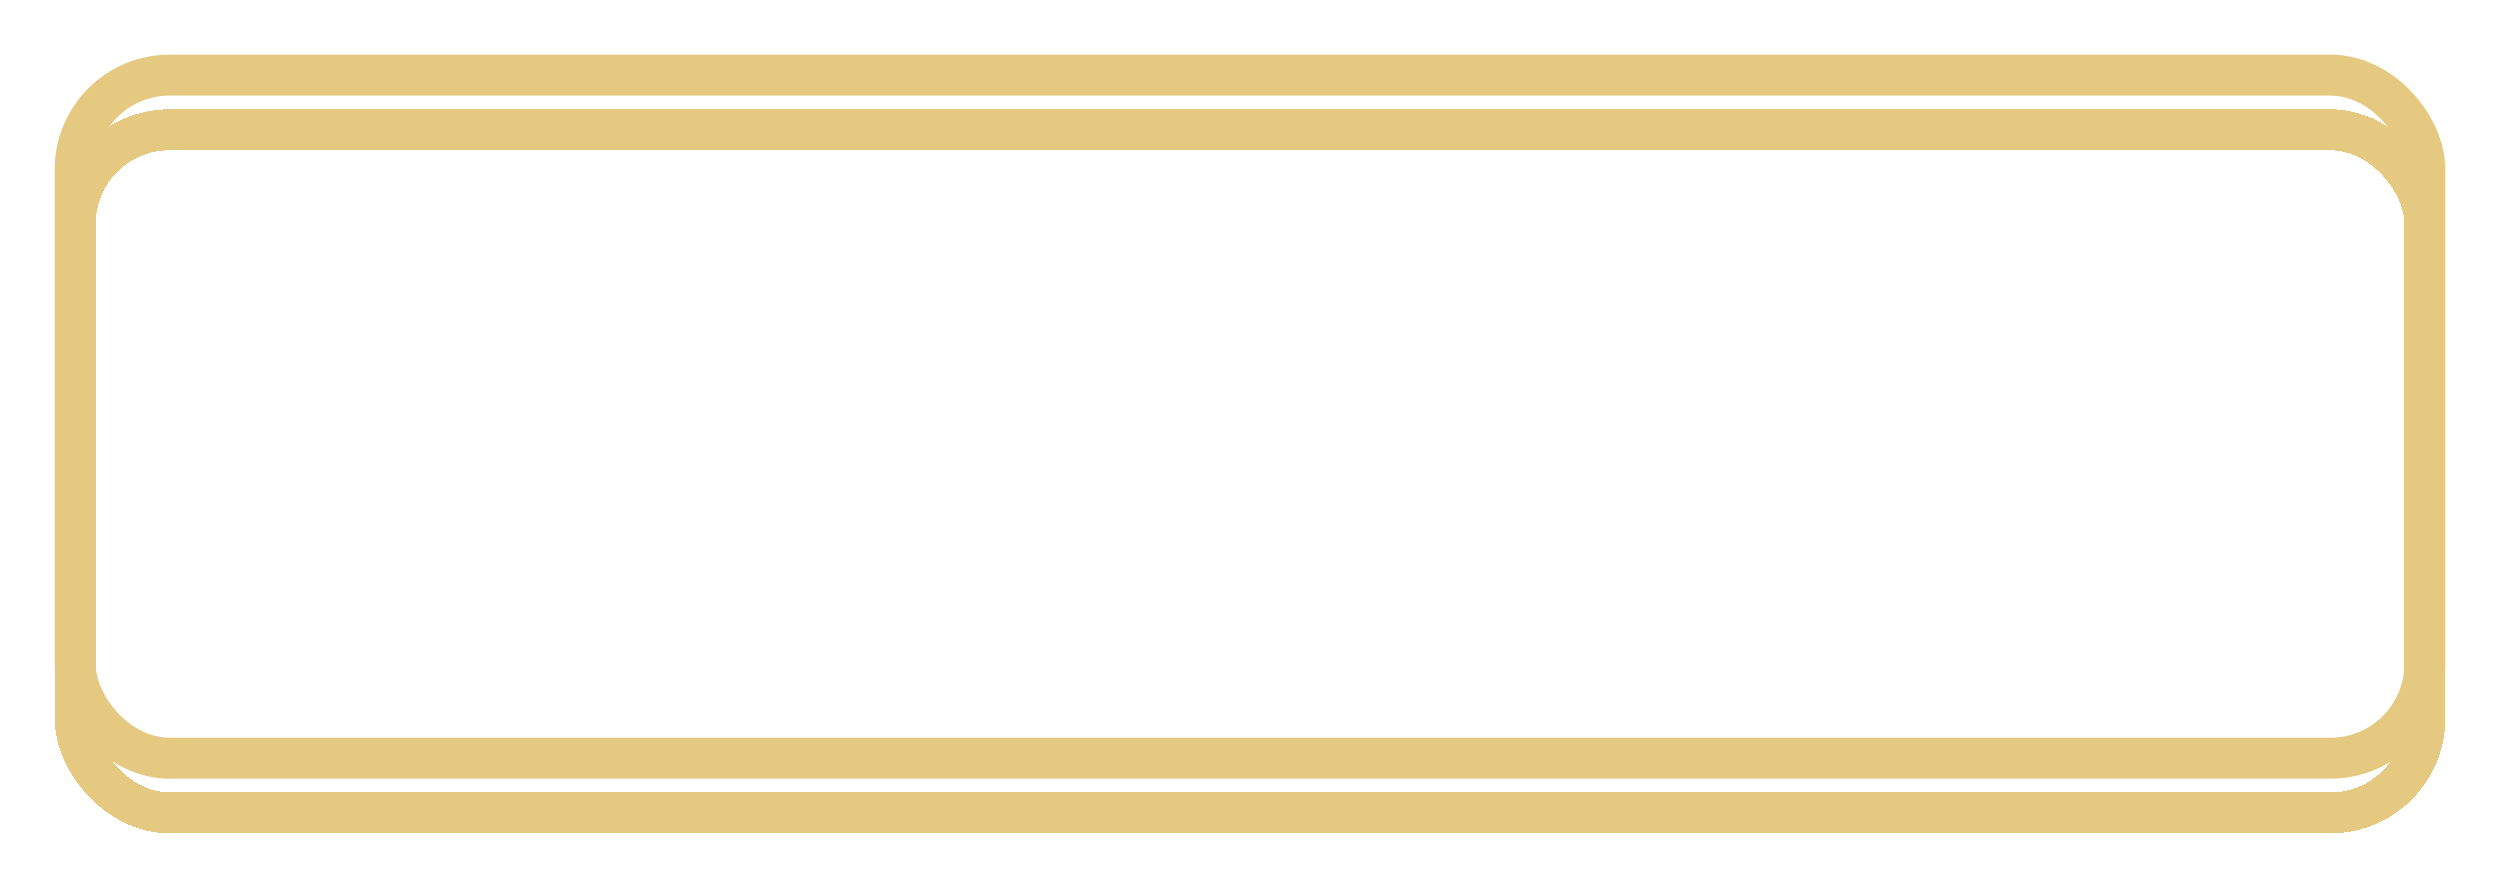 <?xml version="1.0" encoding="UTF-8"?> <svg xmlns="http://www.w3.org/2000/svg" width="183" height="65" viewBox="0 0 183 65" fill="none"><g filter="url(#filter0_f_1377_86)"><rect x="5.5" y="5.5" width="172" height="50" rx="6.91" stroke="#E6C980" stroke-width="3"></rect></g><g filter="url(#filter1_d_1377_86)"><rect x="5.5" y="5.5" width="172" height="50" rx="6.91" stroke="#E6C980" stroke-width="3" shape-rendering="crispEdges"></rect></g><path d="M34.472 45.348C32.616 45.348 30.963 45.029 29.513 44.391C28.071 43.745 26.932 42.858 26.095 41.731C25.266 40.596 24.84 39.287 24.815 37.804L30.234 37.804C30.267 38.425 30.47 38.972 30.843 39.444C31.224 39.908 31.729 40.269 32.359 40.526C32.989 40.782 33.697 40.911 34.484 40.911C35.305 40.911 36.03 40.766 36.659 40.476C37.289 40.186 37.782 39.784 38.139 39.27C38.495 38.757 38.673 38.164 38.673 37.493C38.673 36.813 38.482 36.213 38.101 35.691C37.728 35.16 37.19 34.746 36.485 34.448C35.789 34.15 34.961 34 34 34L31.626 34L31.626 30.048L34 30.048C34.812 30.048 35.528 29.907 36.15 29.625C36.78 29.344 37.269 28.954 37.617 28.457C37.965 27.952 38.139 27.363 38.139 26.692C38.139 26.054 37.985 25.495 37.679 25.014C37.38 24.525 36.958 24.144 36.411 23.871C35.872 23.597 35.242 23.461 34.522 23.461C33.792 23.461 33.126 23.593 32.521 23.858C31.916 24.115 31.431 24.484 31.066 24.965C30.702 25.445 30.507 26.009 30.482 26.655L25.324 26.655C25.349 25.188 25.767 23.896 26.579 22.777C27.392 21.658 28.485 20.784 29.861 20.154C31.245 19.517 32.806 19.197 34.547 19.197C36.303 19.197 37.84 19.517 39.158 20.154C40.475 20.793 41.498 21.654 42.228 22.74C42.965 23.817 43.33 25.027 43.321 26.369C43.33 27.794 42.886 28.983 41.992 29.936C41.105 30.889 39.949 31.494 38.524 31.751L38.524 31.95C40.396 32.19 41.822 32.84 42.799 33.901C43.785 34.953 44.274 36.271 44.266 37.853C44.274 39.303 43.856 40.592 43.011 41.719C42.174 42.846 41.018 43.732 39.543 44.379C38.068 45.025 36.378 45.348 34.472 45.348ZM65.445 19.197C66.754 19.197 68.014 19.417 69.223 19.856C70.441 20.295 71.527 20.995 72.48 21.957C73.441 22.918 74.199 24.194 74.754 25.785C75.318 27.367 75.604 29.311 75.612 31.614C75.612 33.777 75.367 35.707 74.879 37.406C74.398 39.096 73.706 40.534 72.803 41.719C71.9 42.904 70.81 43.807 69.534 44.428C68.258 45.041 66.833 45.348 65.258 45.348C63.56 45.348 62.06 45.021 60.759 44.366C59.458 43.703 58.41 42.804 57.615 41.669C56.828 40.526 56.351 39.241 56.185 37.816L61.492 37.816C61.7 38.744 62.135 39.465 62.798 39.979C63.461 40.484 64.281 40.737 65.258 40.737C66.916 40.737 68.175 40.016 69.037 38.574C69.899 37.124 70.334 35.14 70.342 32.621L70.168 32.621C69.787 33.367 69.273 34.009 68.627 34.547C67.981 35.078 67.239 35.488 66.402 35.778C65.573 36.068 64.691 36.213 63.755 36.213C62.255 36.213 60.917 35.861 59.74 35.156C58.563 34.452 57.635 33.483 56.956 32.248C56.276 31.013 55.937 29.605 55.937 28.022C55.928 26.315 56.322 24.795 57.117 23.461C57.913 22.127 59.023 21.082 60.449 20.328C61.882 19.566 63.547 19.189 65.445 19.197ZM65.482 23.423C64.645 23.423 63.9 23.622 63.245 24.02C62.599 24.418 62.085 24.952 61.704 25.623C61.331 26.294 61.149 27.044 61.157 27.873C61.157 28.71 61.339 29.464 61.704 30.135C62.077 30.798 62.582 31.328 63.22 31.726C63.867 32.115 64.604 32.31 65.433 32.31C66.054 32.31 66.63 32.194 67.16 31.962C67.691 31.73 68.15 31.411 68.54 31.005C68.938 30.591 69.248 30.114 69.472 29.576C69.696 29.037 69.808 28.465 69.808 27.86C69.799 27.057 69.609 26.319 69.236 25.648C68.863 24.977 68.349 24.438 67.695 24.032C67.04 23.626 66.303 23.423 65.482 23.423ZM88.55 19.197C89.86 19.197 91.119 19.417 92.329 19.856C93.547 20.295 94.632 20.995 95.585 21.957C96.546 22.918 97.305 24.194 97.86 25.785C98.423 27.367 98.709 29.311 98.717 31.614C98.717 33.777 98.473 35.707 97.984 37.406C97.503 39.096 96.812 40.534 95.908 41.719C95.005 42.904 93.916 43.807 92.64 44.428C91.364 45.041 89.938 45.348 88.364 45.348C86.665 45.348 85.166 45.021 83.865 44.366C82.564 43.703 81.516 42.804 80.72 41.669C79.933 40.526 79.457 39.241 79.291 37.816L84.598 37.816C84.805 38.744 85.24 39.465 85.903 39.979C86.566 40.484 87.386 40.737 88.364 40.737C90.021 40.737 91.281 40.016 92.142 38.574C93.004 37.124 93.439 35.14 93.447 32.621L93.273 32.621C92.892 33.367 92.379 34.009 91.732 34.547C91.086 35.078 90.344 35.488 89.507 35.778C88.679 36.068 87.796 36.213 86.86 36.213C85.36 36.213 84.022 35.861 82.846 35.156C81.669 34.452 80.741 33.483 80.061 32.248C79.382 31.013 79.042 29.605 79.042 28.022C79.034 26.315 79.428 24.795 80.223 23.461C81.019 22.127 82.129 21.082 83.554 20.328C84.987 19.566 86.653 19.189 88.55 19.197ZM88.588 23.423C87.751 23.423 87.005 23.622 86.35 24.02C85.704 24.418 85.191 24.952 84.809 25.623C84.436 26.294 84.254 27.044 84.262 27.873C84.262 28.71 84.445 29.464 84.809 30.135C85.182 30.798 85.688 31.328 86.326 31.726C86.972 32.115 87.709 32.31 88.538 32.31C89.159 32.31 89.735 32.194 90.266 31.962C90.796 31.73 91.256 31.411 91.645 31.005C92.043 30.591 92.354 30.114 92.577 29.576C92.801 29.037 92.913 28.465 92.913 27.86C92.905 27.057 92.714 26.319 92.341 25.648C91.968 24.977 91.455 24.438 90.8 24.032C90.145 23.626 89.408 23.423 88.588 23.423ZM112.426 45.559C110.289 45.551 108.449 45.025 106.908 43.981C105.375 42.937 104.194 41.425 103.366 39.444C102.545 37.464 102.139 35.082 102.148 32.298C102.148 29.522 102.558 27.156 103.378 25.201C104.207 23.245 105.388 21.758 106.92 20.739C108.462 19.711 110.297 19.197 112.426 19.197C114.556 19.197 116.387 19.711 117.92 20.739C119.461 21.766 120.646 23.258 121.475 25.213C122.303 27.16 122.714 29.522 122.705 32.298C122.705 35.09 122.291 37.476 121.462 39.457C120.642 41.437 119.465 42.949 117.933 43.993C116.4 45.037 114.564 45.559 112.426 45.559ZM112.426 41.097C113.885 41.097 115.049 40.364 115.919 38.897C116.789 37.431 117.22 35.231 117.212 32.298C117.212 30.367 117.013 28.759 116.615 27.475C116.226 26.191 115.67 25.226 114.95 24.579C114.237 23.933 113.396 23.61 112.426 23.61C110.976 23.61 109.816 24.335 108.946 25.785C108.076 27.235 107.637 29.406 107.629 32.298C107.629 34.253 107.824 35.885 108.213 37.195C108.611 38.495 109.17 39.473 109.891 40.128C110.612 40.774 111.457 41.097 112.426 41.097ZM147.756 35.79L134.196 35.79L134.196 31.477L147.607 31.477C148.618 31.477 149.446 31.328 150.093 31.03C150.739 30.732 151.215 30.309 151.522 29.762C151.828 29.215 151.982 28.569 151.982 27.823C151.982 27.094 151.828 26.435 151.522 25.847C151.215 25.259 150.747 24.791 150.117 24.442C149.488 24.095 148.7 23.921 147.756 23.921L143.157 23.921L143.157 45L137.813 45L137.813 19.546L147.756 19.546C149.769 19.546 151.493 19.906 152.926 20.627C154.368 21.339 155.47 22.317 156.232 23.56C156.995 24.795 157.372 26.195 157.363 27.761C157.372 29.402 156.986 30.823 156.208 32.024C155.429 33.226 154.318 34.154 152.877 34.808C151.435 35.463 149.728 35.79 147.756 35.79ZM148.713 37.431L148.713 41.744L134.196 41.744L134.196 37.431L148.713 37.431Z" fill="white"></path><defs><filter id="filter0_f_1377_86" x="0" y="0" width="183" height="61" filterUnits="userSpaceOnUse" color-interpolation-filters="sRGB"><feFlood flood-opacity="0" result="BackgroundImageFix"></feFlood><feBlend mode="normal" in="SourceGraphic" in2="BackgroundImageFix" result="shape"></feBlend><feGaussianBlur stdDeviation="2" result="effect1_foregroundBlur_1377_86"></feGaussianBlur></filter><filter id="filter1_d_1377_86" x="0" y="4" width="183" height="61" filterUnits="userSpaceOnUse" color-interpolation-filters="sRGB"><feFlood flood-opacity="0" result="BackgroundImageFix"></feFlood><feColorMatrix in="SourceAlpha" type="matrix" values="0 0 0 0 0 0 0 0 0 0 0 0 0 0 0 0 0 0 127 0" result="hardAlpha"></feColorMatrix><feOffset dy="4"></feOffset><feGaussianBlur stdDeviation="2"></feGaussianBlur><feComposite in2="hardAlpha" operator="out"></feComposite><feColorMatrix type="matrix" values="0 0 0 0 0 0 0 0 0 0 0 0 0 0 0 0 0 0 0.25 0"></feColorMatrix><feBlend mode="normal" in2="BackgroundImageFix" result="effect1_dropShadow_1377_86"></feBlend><feBlend mode="normal" in="SourceGraphic" in2="effect1_dropShadow_1377_86" result="shape"></feBlend></filter></defs></svg> 